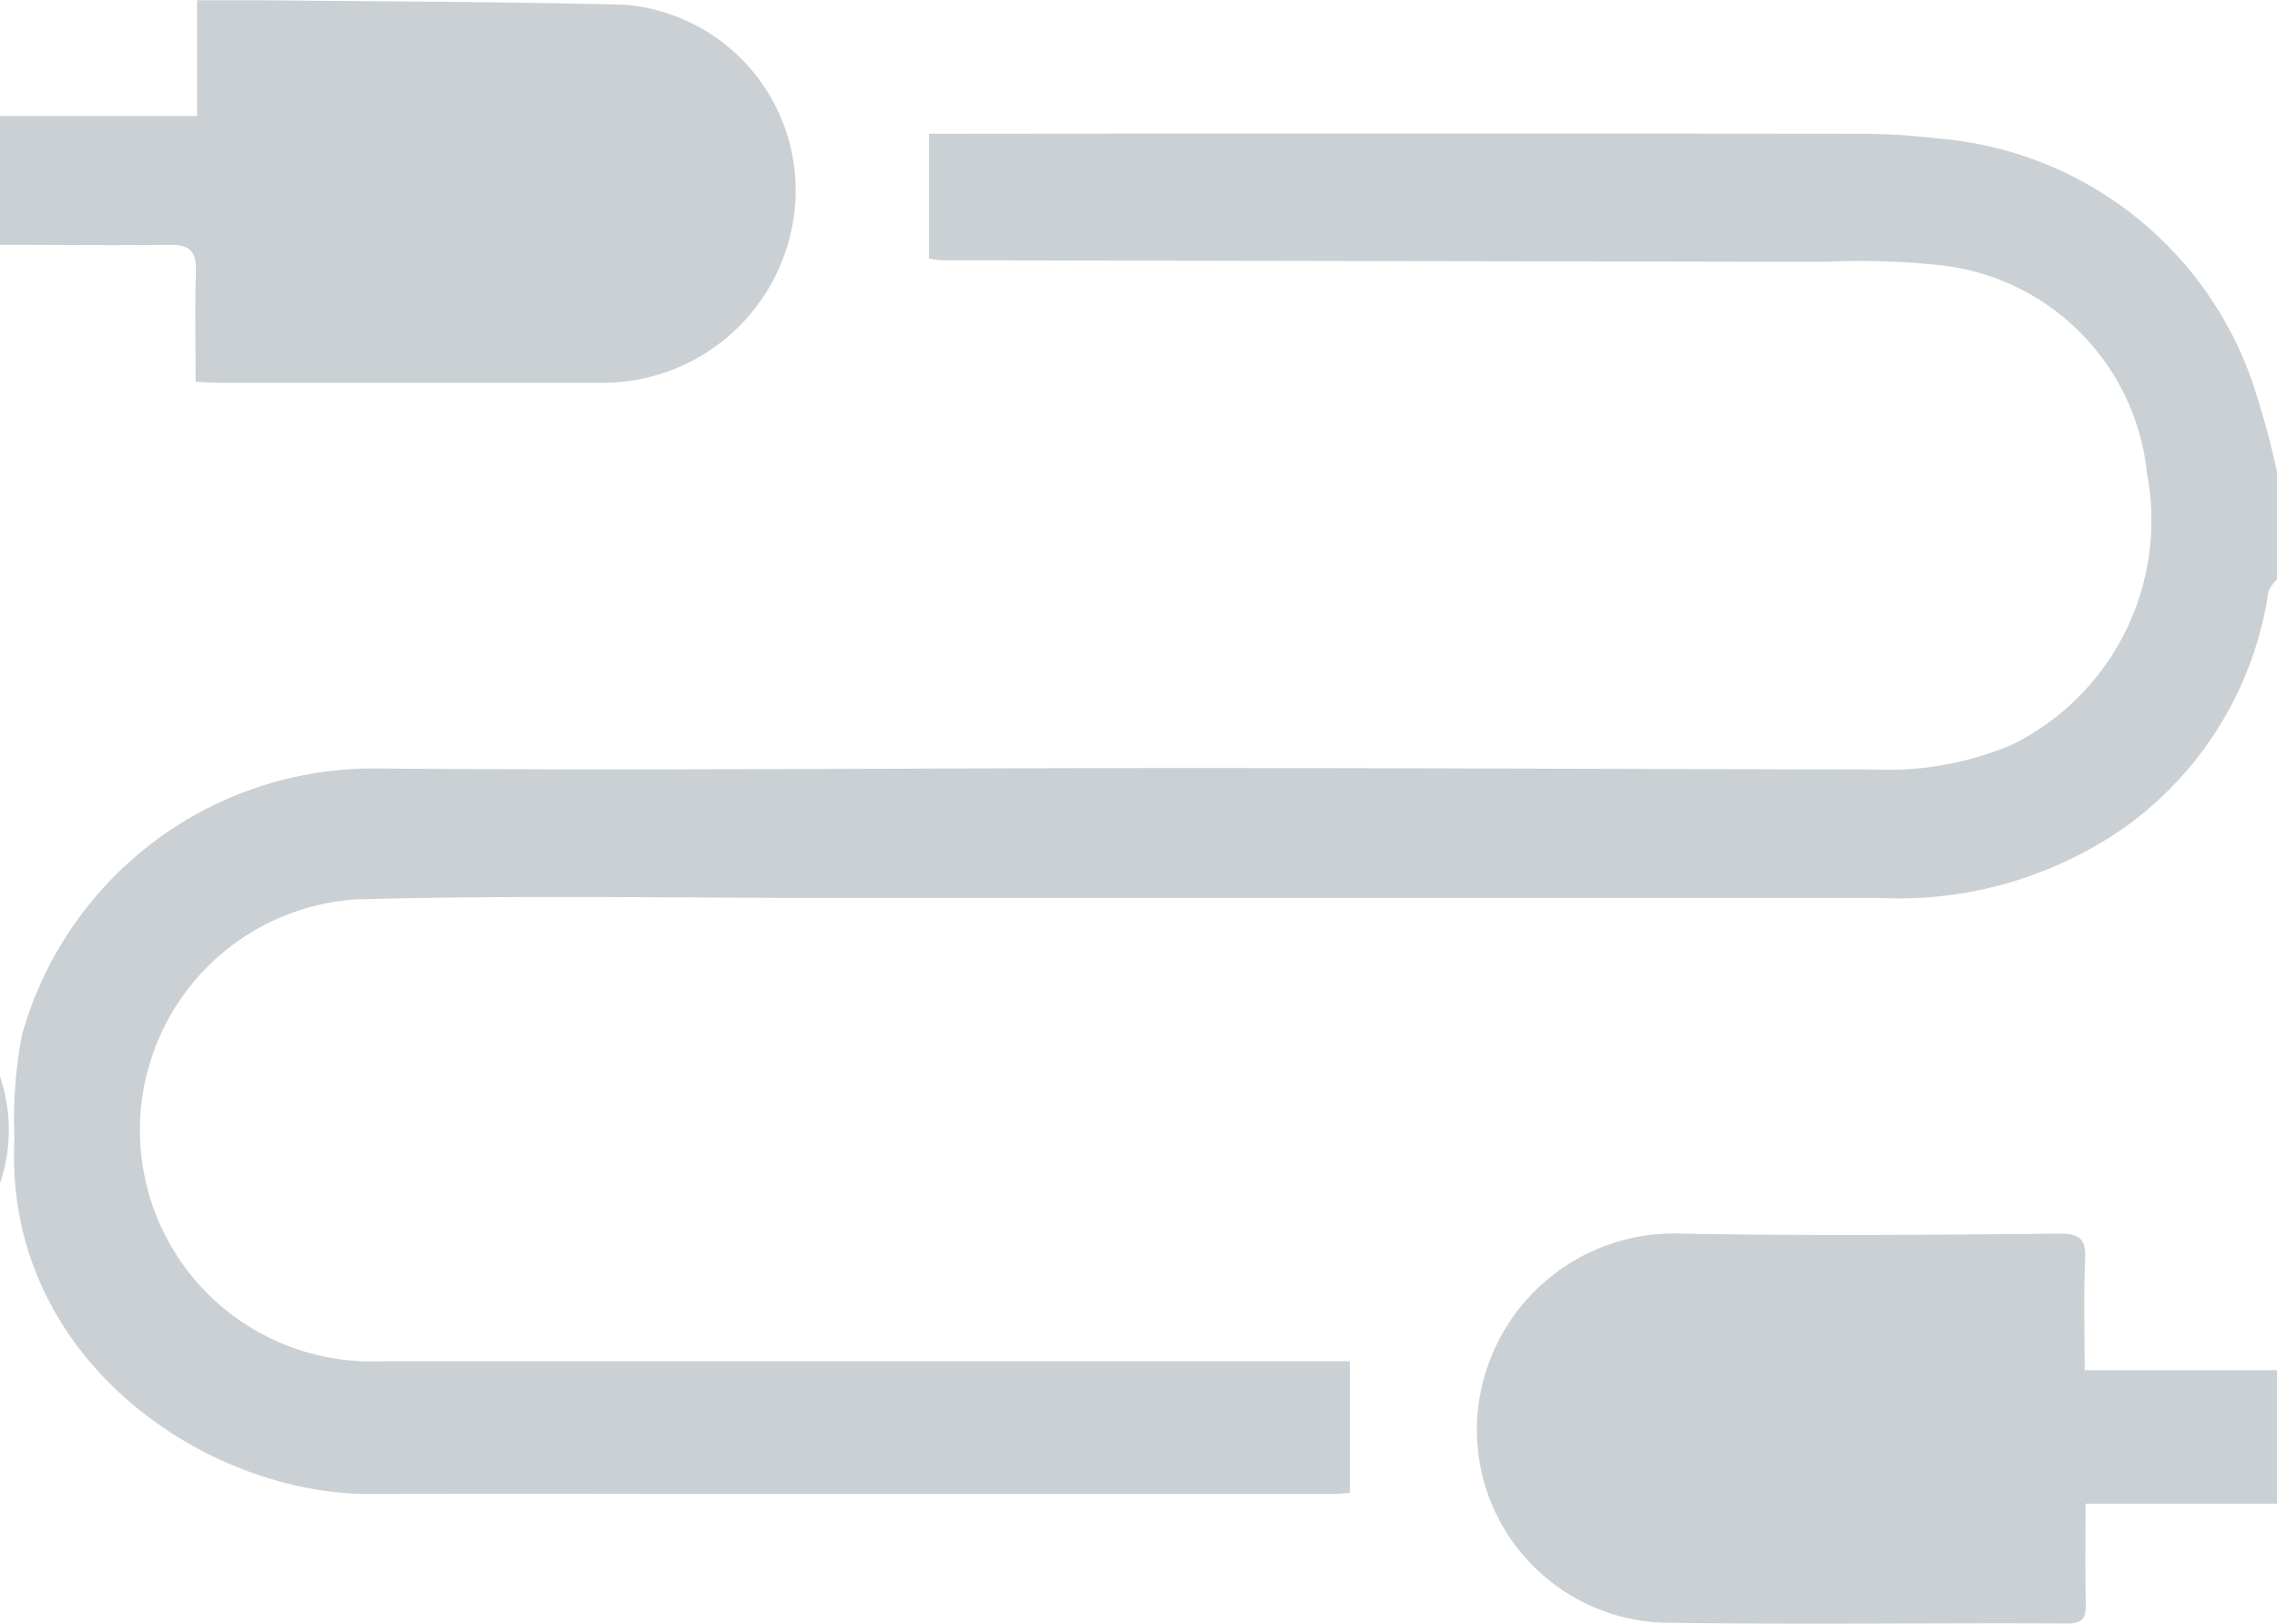 <svg id="Group_15504" data-name="Group 15504" xmlns="http://www.w3.org/2000/svg" xmlns:xlink="http://www.w3.org/1999/xlink" width="42.712" height="30.455" viewBox="0 0 42.712 30.455">
  <defs>
    <clipPath id="clip-path">
      <rect id="Rectangle_2961" data-name="Rectangle 2961" width="42.712" height="30.455" fill="#cad0d3"/>
    </clipPath>
  </defs>
  <g id="Group_15484" data-name="Group 15484" clip-path="url(#clip-path)">
    <path id="Path_13148" data-name="Path 13148" d="M44.743,28.2a16.148,16.148,0,0,0-.459-1.674,6.828,6.828,0,0,0-5.927-4.577,12.134,12.134,0,0,0-1.454-.086q-8.487-.009-16.973,0h-.471V24.2a1.234,1.234,0,0,0,.238.036q8.278.016,16.556.029a14.272,14.272,0,0,1,2.161.062,4.374,4.374,0,0,1,3.892,3.912,4.692,4.692,0,0,1-2.519,5.077,5.941,5.941,0,0,1-2.6.472c-4.267-.007-8.535-.027-12.8-.028-5.1,0-10.2.051-15.3.009a6.84,6.84,0,0,0-6.646,5.01,8.561,8.561,0,0,0-.139,1.933c-.207,4.162,3.627,6.671,6.651,6.665q2.836-.006,5.672,0l12.428,0c.1,0,.19-.012.3-.02V44.888h-.435q-8.883,0-17.766,0a4.338,4.338,0,0,1-.454-8.663c3.042-.084,6.087-.026,9.131-.027q9.737,0,19.475,0a7.4,7.4,0,0,0,4.594-1.333,6.615,6.615,0,0,0,2.683-4.4c.015-.094.112-.175.171-.262Z" transform="translate(-2.032 -19.354)" fill="#cad0d3"/>
    <path id="Path_13149" data-name="Path 13149" d="M264.076,2.562h-3.608c0-.71-.02-1.387.008-2.061.016-.372-.065-.5-.476-.5-2.361.023-4.722.043-7.082,0a3.7,3.7,0,0,0-3.845,3.479A3.62,3.62,0,0,0,252.732,7.3c2.472.036,4.944,0,7.417.013.289,0,.347-.116.341-.375-.016-.607-.005-1.215-.005-1.872h3.592Z" transform="translate(-221.364 23.139)" fill="#cad0d3"/>
    <path id="Path_13150" data-name="Path 13150" d="M0,213.848c1.069,0,2.139.013,3.208,0,.371,0,.478.147.467.5-.021.678-.006,1.357-.006,2.068.161.008.3.02.429.02q3.648,0,7.3,0a3.622,3.622,0,0,0,3.525-3.483,3.494,3.494,0,0,0-3.183-3.607c-2.3-.06-4.611-.061-6.917-.086-.361,0-.721,0-1.126,0v2.172H0Z" transform="translate(0 -209.256)" fill="#cad0d3"/>
    <path id="Path_13151" data-name="Path 13151" d="M0,76.249a3.1,3.1,0,0,0,0-2Z" transform="translate(0 -54.053)" fill="#cad0d3"/>
  </g>
</svg>
